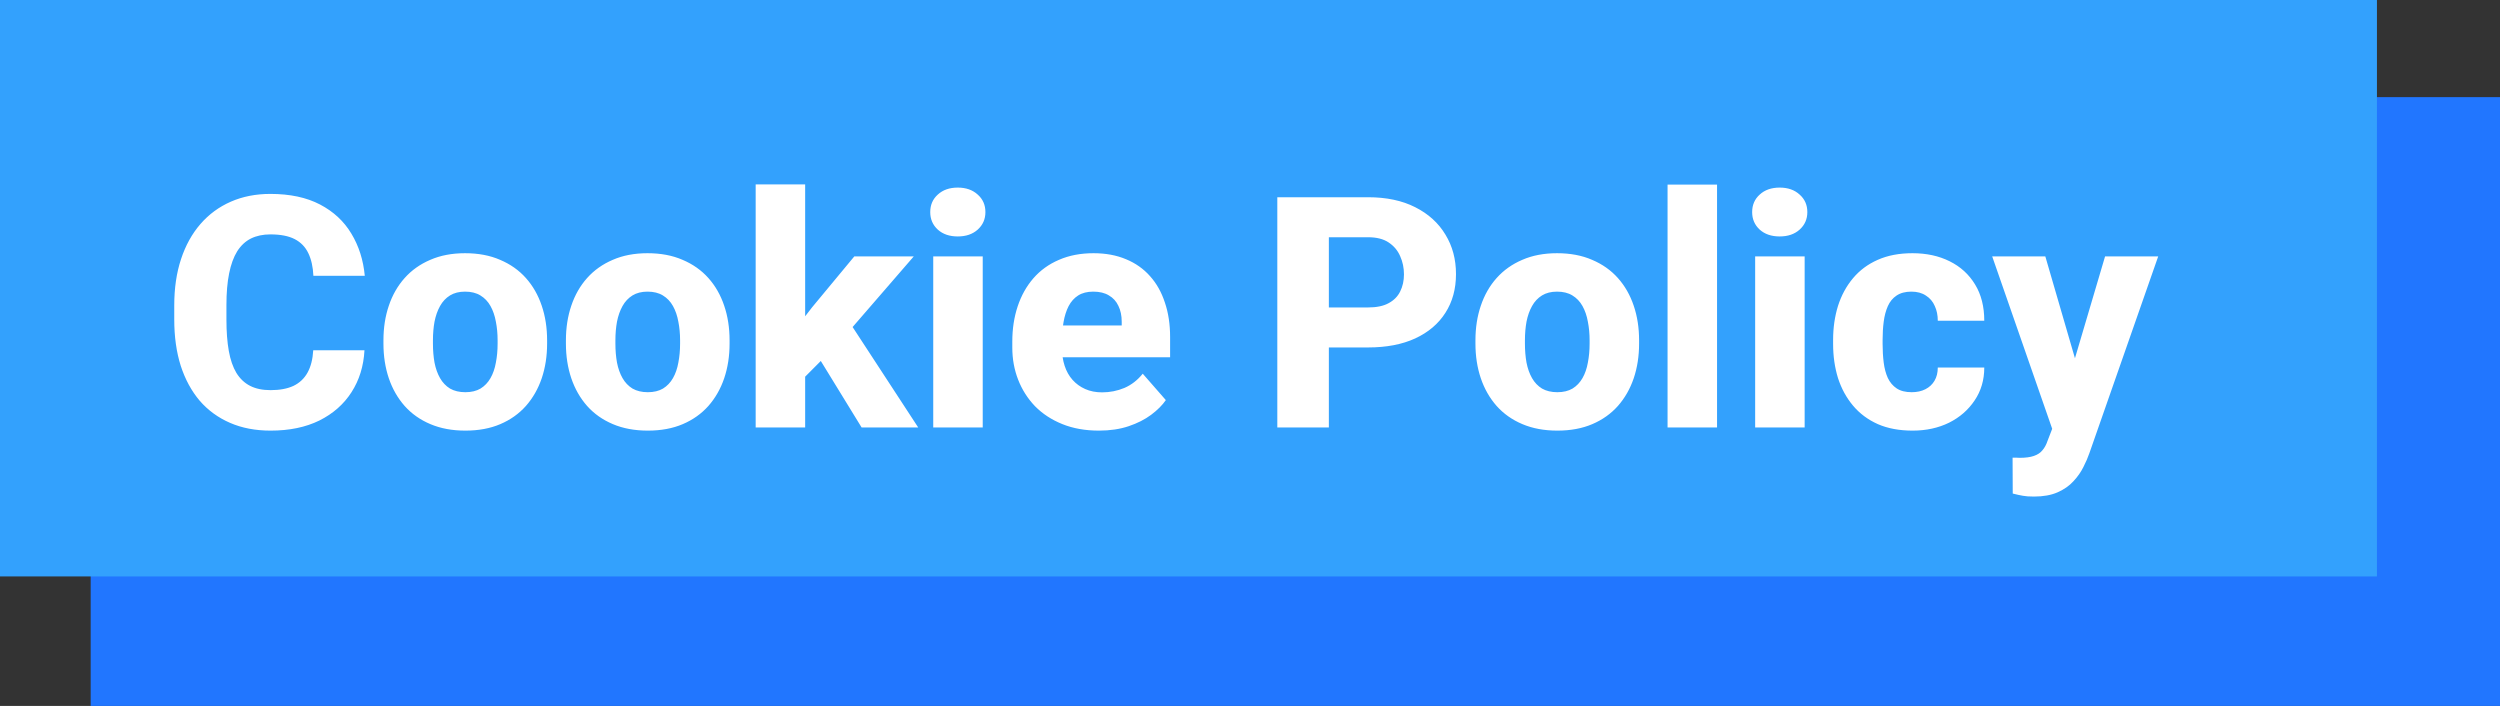 <svg width="386" height="109" viewBox="0 0 386 109" fill="none" xmlns="http://www.w3.org/2000/svg">
<rect x="0" y="0" width="386" height="109" fill="#333333" stroke="none"/>
<rect x="14" y="15" width="372" height="94" fill="#2176FF"/>
<rect width="367" height="89" fill="#33A1FD"/>
<path d="M48.364 54.086H56.274C56.144 56.527 55.477 58.684 54.273 60.556C53.084 62.411 51.432 63.868 49.316 64.926C47.2 65.967 44.686 66.488 41.773 66.488C39.445 66.488 37.362 66.09 35.523 65.292C33.683 64.495 32.121 63.355 30.835 61.874C29.565 60.377 28.589 58.578 27.905 56.478C27.238 54.363 26.904 51.978 26.904 49.325V47.152C26.904 44.499 27.254 42.115 27.954 39.999C28.654 37.883 29.655 36.077 30.957 34.579C32.259 33.082 33.822 31.934 35.645 31.137C37.467 30.339 39.502 29.94 41.748 29.94C44.775 29.94 47.331 30.486 49.414 31.576C51.497 32.667 53.109 34.164 54.248 36.068C55.404 37.973 56.095 40.145 56.323 42.587H48.389C48.324 41.203 48.063 40.04 47.607 39.096C47.152 38.135 46.452 37.411 45.508 36.923C44.564 36.435 43.31 36.19 41.748 36.19C40.609 36.19 39.608 36.402 38.745 36.825C37.899 37.248 37.191 37.908 36.621 38.803C36.068 39.698 35.653 40.837 35.376 42.221C35.099 43.588 34.961 45.215 34.961 47.103V49.325C34.961 51.197 35.083 52.816 35.327 54.184C35.571 55.551 35.962 56.682 36.499 57.577C37.052 58.472 37.76 59.14 38.623 59.579C39.486 60.019 40.535 60.238 41.773 60.238C43.188 60.238 44.368 60.019 45.312 59.579C46.257 59.123 46.981 58.44 47.485 57.528C47.99 56.617 48.283 55.469 48.364 54.086ZM59.204 53.06V52.548C59.204 50.611 59.481 48.829 60.034 47.201C60.588 45.557 61.401 44.133 62.476 42.929C63.55 41.724 64.868 40.788 66.431 40.121C67.993 39.438 69.784 39.096 71.802 39.096C73.853 39.096 75.659 39.438 77.222 40.121C78.8 40.788 80.127 41.724 81.201 42.929C82.275 44.133 83.089 45.557 83.643 47.201C84.196 48.829 84.473 50.611 84.473 52.548V53.06C84.473 54.981 84.196 56.763 83.643 58.407C83.089 60.035 82.275 61.459 81.201 62.68C80.127 63.884 78.809 64.82 77.246 65.487C75.684 66.155 73.885 66.488 71.851 66.488C69.832 66.488 68.034 66.155 66.455 65.487C64.876 64.82 63.55 63.884 62.476 62.68C61.401 61.459 60.588 60.035 60.034 58.407C59.481 56.763 59.204 54.981 59.204 53.06ZM66.846 52.548V53.06C66.846 54.102 66.927 55.079 67.09 55.99C67.269 56.902 67.554 57.699 67.944 58.383C68.335 59.066 68.848 59.603 69.482 59.994C70.133 60.368 70.923 60.556 71.851 60.556C72.778 60.556 73.56 60.368 74.194 59.994C74.829 59.603 75.342 59.066 75.732 58.383C76.123 57.699 76.4 56.902 76.562 55.99C76.742 55.079 76.831 54.102 76.831 53.06V52.548C76.831 51.523 76.742 50.562 76.562 49.667C76.4 48.755 76.123 47.95 75.732 47.25C75.342 46.55 74.821 46.005 74.17 45.614C73.535 45.224 72.746 45.028 71.802 45.028C70.89 45.028 70.117 45.224 69.482 45.614C68.848 46.005 68.335 46.55 67.944 47.25C67.554 47.95 67.269 48.755 67.09 49.667C66.927 50.562 66.846 51.523 66.846 52.548ZM87.378 53.06V52.548C87.378 50.611 87.655 48.829 88.208 47.201C88.761 45.557 89.575 44.133 90.649 42.929C91.724 41.724 93.042 40.788 94.605 40.121C96.167 39.438 97.957 39.096 99.976 39.096C102.026 39.096 103.833 39.438 105.396 40.121C106.974 40.788 108.301 41.724 109.375 42.929C110.449 44.133 111.263 45.557 111.816 47.201C112.37 48.829 112.646 50.611 112.646 52.548V53.06C112.646 54.981 112.37 56.763 111.816 58.407C111.263 60.035 110.449 61.459 109.375 62.68C108.301 63.884 106.982 64.82 105.42 65.487C103.857 66.155 102.059 66.488 100.024 66.488C98.006 66.488 96.208 66.155 94.629 65.487C93.05 64.82 91.724 63.884 90.649 62.68C89.575 61.459 88.761 60.035 88.208 58.407C87.655 56.763 87.378 54.981 87.378 53.06ZM95.019 52.548V53.06C95.019 54.102 95.101 55.079 95.264 55.99C95.443 56.902 95.728 57.699 96.118 58.383C96.509 59.066 97.022 59.603 97.656 59.994C98.307 60.368 99.097 60.556 100.024 60.556C100.952 60.556 101.733 60.368 102.368 59.994C103.003 59.603 103.516 59.066 103.906 58.383C104.297 57.699 104.574 56.902 104.736 55.99C104.915 55.079 105.005 54.102 105.005 53.06V52.548C105.005 51.523 104.915 50.562 104.736 49.667C104.574 48.755 104.297 47.95 103.906 47.25C103.516 46.55 102.995 46.005 102.344 45.614C101.709 45.224 100.92 45.028 99.976 45.028C99.064 45.028 98.291 45.224 97.656 45.614C97.022 46.005 96.509 46.55 96.118 47.25C95.728 47.95 95.443 48.755 95.264 49.667C95.101 50.562 95.019 51.523 95.019 52.548ZM124.316 28.476V66H116.675V28.476H124.316ZM141.089 39.584L129.59 52.865L123.511 58.969L120.459 53.817L125.391 47.445L131.909 39.584H141.089ZM133.032 66L125.586 53.866L131.055 49.594L141.772 66H133.032ZM151.733 39.584V66H144.092V39.584H151.733ZM143.628 32.748C143.628 31.641 144.019 30.738 144.8 30.038C145.581 29.322 146.606 28.964 147.876 28.964C149.146 28.964 150.171 29.322 150.952 30.038C151.75 30.738 152.148 31.641 152.148 32.748C152.148 33.839 151.75 34.742 150.952 35.458C150.171 36.158 149.146 36.508 147.876 36.508C146.606 36.508 145.581 36.158 144.8 35.458C144.019 34.742 143.628 33.839 143.628 32.748ZM169.678 66.488C167.578 66.488 165.698 66.155 164.038 65.487C162.378 64.82 160.97 63.9 159.814 62.728C158.675 61.54 157.804 60.173 157.202 58.627C156.6 57.081 156.299 55.429 156.299 53.671V52.743C156.299 50.774 156.576 48.959 157.129 47.299C157.682 45.639 158.488 44.198 159.546 42.977C160.62 41.741 161.938 40.788 163.501 40.121C165.063 39.438 166.846 39.096 168.848 39.096C170.719 39.096 172.388 39.405 173.853 40.023C175.317 40.626 176.554 41.496 177.563 42.636C178.573 43.759 179.338 45.118 179.858 46.713C180.396 48.292 180.664 50.066 180.664 52.035V55.16H159.375V50.253H173.193V49.667C173.193 48.739 173.022 47.925 172.681 47.226C172.355 46.526 171.867 45.989 171.216 45.614C170.581 45.224 169.775 45.028 168.799 45.028C167.871 45.028 167.098 45.224 166.479 45.614C165.861 46.005 165.365 46.558 164.99 47.274C164.632 47.974 164.372 48.796 164.209 49.74C164.046 50.668 163.965 51.669 163.965 52.743V53.671C163.965 54.696 164.103 55.632 164.38 56.478C164.657 57.325 165.063 58.049 165.601 58.651C166.138 59.254 166.789 59.726 167.554 60.067C168.319 60.409 169.189 60.58 170.166 60.58C171.37 60.58 172.518 60.352 173.608 59.897C174.699 59.425 175.643 58.692 176.44 57.699L180.005 61.776C179.468 62.558 178.711 63.315 177.734 64.047C176.774 64.763 175.618 65.349 174.268 65.805C172.917 66.26 171.387 66.488 169.678 66.488ZM211.23 53.647H202.295V47.47H211.23C212.549 47.47 213.607 47.25 214.404 46.81C215.218 46.371 215.812 45.769 216.187 45.004C216.577 44.223 216.772 43.344 216.772 42.367C216.772 41.358 216.577 40.422 216.187 39.56C215.812 38.681 215.218 37.973 214.404 37.435C213.607 36.898 212.549 36.63 211.23 36.63H205.176V66H197.217V30.453H211.23C214.062 30.453 216.488 30.966 218.506 31.991C220.54 33.017 222.095 34.425 223.169 36.215C224.259 37.989 224.805 40.023 224.805 42.318C224.805 44.613 224.259 46.607 223.169 48.3C222.095 49.992 220.54 51.311 218.506 52.255C216.488 53.183 214.062 53.647 211.23 53.647ZM227.808 53.06V52.548C227.808 50.611 228.084 48.829 228.638 47.201C229.191 45.557 230.005 44.133 231.079 42.929C232.153 41.724 233.472 40.788 235.034 40.121C236.597 39.438 238.387 39.096 240.405 39.096C242.456 39.096 244.263 39.438 245.825 40.121C247.404 40.788 248.73 41.724 249.805 42.929C250.879 44.133 251.693 45.557 252.246 47.201C252.799 48.829 253.076 50.611 253.076 52.548V53.06C253.076 54.981 252.799 56.763 252.246 58.407C251.693 60.035 250.879 61.459 249.805 62.68C248.73 63.884 247.412 64.82 245.85 65.487C244.287 66.155 242.489 66.488 240.454 66.488C238.436 66.488 236.637 66.155 235.059 65.487C233.48 64.82 232.153 63.884 231.079 62.68C230.005 61.459 229.191 60.035 228.638 58.407C228.084 56.763 227.808 54.981 227.808 53.06ZM235.449 52.548V53.06C235.449 54.102 235.531 55.079 235.693 55.99C235.872 56.902 236.157 57.699 236.548 58.383C236.938 59.066 237.451 59.603 238.086 59.994C238.737 60.368 239.526 60.556 240.454 60.556C241.382 60.556 242.163 60.368 242.798 59.994C243.433 59.603 243.945 59.066 244.336 58.383C244.727 57.699 245.003 56.902 245.166 55.99C245.345 55.079 245.435 54.102 245.435 53.06V52.548C245.435 51.523 245.345 50.562 245.166 49.667C245.003 48.755 244.727 47.95 244.336 47.25C243.945 46.55 243.424 46.005 242.773 45.614C242.139 45.224 241.349 45.028 240.405 45.028C239.494 45.028 238.721 45.224 238.086 45.614C237.451 46.005 236.938 46.55 236.548 47.25C236.157 47.95 235.872 48.755 235.693 49.667C235.531 50.562 235.449 51.523 235.449 52.548ZM265.112 28.5V66H257.471V28.5H265.112ZM278.638 39.584V66H270.996V39.584H278.638ZM270.532 32.748C270.532 31.641 270.923 30.738 271.704 30.038C272.485 29.322 273.511 28.964 274.78 28.964C276.05 28.964 277.075 29.322 277.856 30.038C278.654 30.738 279.053 31.641 279.053 32.748C279.053 33.839 278.654 34.742 277.856 35.458C277.075 36.158 276.05 36.508 274.78 36.508C273.511 36.508 272.485 36.158 271.704 35.458C270.923 34.742 270.532 33.839 270.532 32.748ZM295.166 60.556C295.98 60.556 296.688 60.401 297.29 60.092C297.892 59.783 298.356 59.351 298.682 58.798C299.023 58.228 299.194 57.545 299.194 56.747H306.372C306.372 58.668 305.876 60.36 304.883 61.825C303.906 63.29 302.588 64.438 300.928 65.268C299.268 66.081 297.396 66.488 295.312 66.488C293.262 66.488 291.471 66.155 289.941 65.487C288.411 64.804 287.134 63.852 286.108 62.631C285.083 61.41 284.31 59.994 283.789 58.383C283.285 56.755 283.032 54.997 283.032 53.109V52.475C283.032 50.603 283.285 48.853 283.789 47.226C284.31 45.598 285.083 44.174 286.108 42.953C287.134 41.732 288.403 40.788 289.917 40.121C291.447 39.438 293.237 39.096 295.288 39.096C297.453 39.096 299.365 39.511 301.025 40.341C302.702 41.171 304.012 42.367 304.956 43.93C305.9 45.476 306.372 47.34 306.372 49.52H299.194C299.194 48.674 299.04 47.917 298.73 47.25C298.438 46.566 297.982 46.029 297.363 45.639C296.761 45.232 296.012 45.028 295.117 45.028C294.189 45.028 293.424 45.232 292.822 45.639C292.236 46.029 291.789 46.575 291.479 47.274C291.17 47.974 290.959 48.772 290.845 49.667C290.731 50.546 290.674 51.482 290.674 52.475V53.109C290.674 54.118 290.731 55.079 290.845 55.99C290.959 56.885 291.17 57.675 291.479 58.358C291.805 59.042 292.261 59.579 292.847 59.97C293.433 60.36 294.206 60.556 295.166 60.556ZM318.115 62.948L325.024 39.584H333.228L322.607 69.955C322.38 70.622 322.07 71.338 321.68 72.103C321.305 72.868 320.793 73.601 320.142 74.301C319.507 75.001 318.693 75.57 317.7 76.01C316.707 76.449 315.487 76.669 314.038 76.669C313.306 76.669 312.736 76.628 312.329 76.547C311.938 76.482 311.418 76.368 310.767 76.205L310.742 70.663C310.954 70.663 311.141 70.663 311.304 70.663C311.483 70.679 311.662 70.688 311.841 70.688C312.752 70.688 313.485 70.59 314.038 70.394C314.608 70.199 315.047 69.906 315.356 69.516C315.682 69.141 315.942 68.661 316.138 68.075L318.115 62.948ZM315.796 39.584L321.265 58.383L322.192 66.464L317.041 66.732L307.593 39.584H315.796Z" fill="white"/>
</svg>
